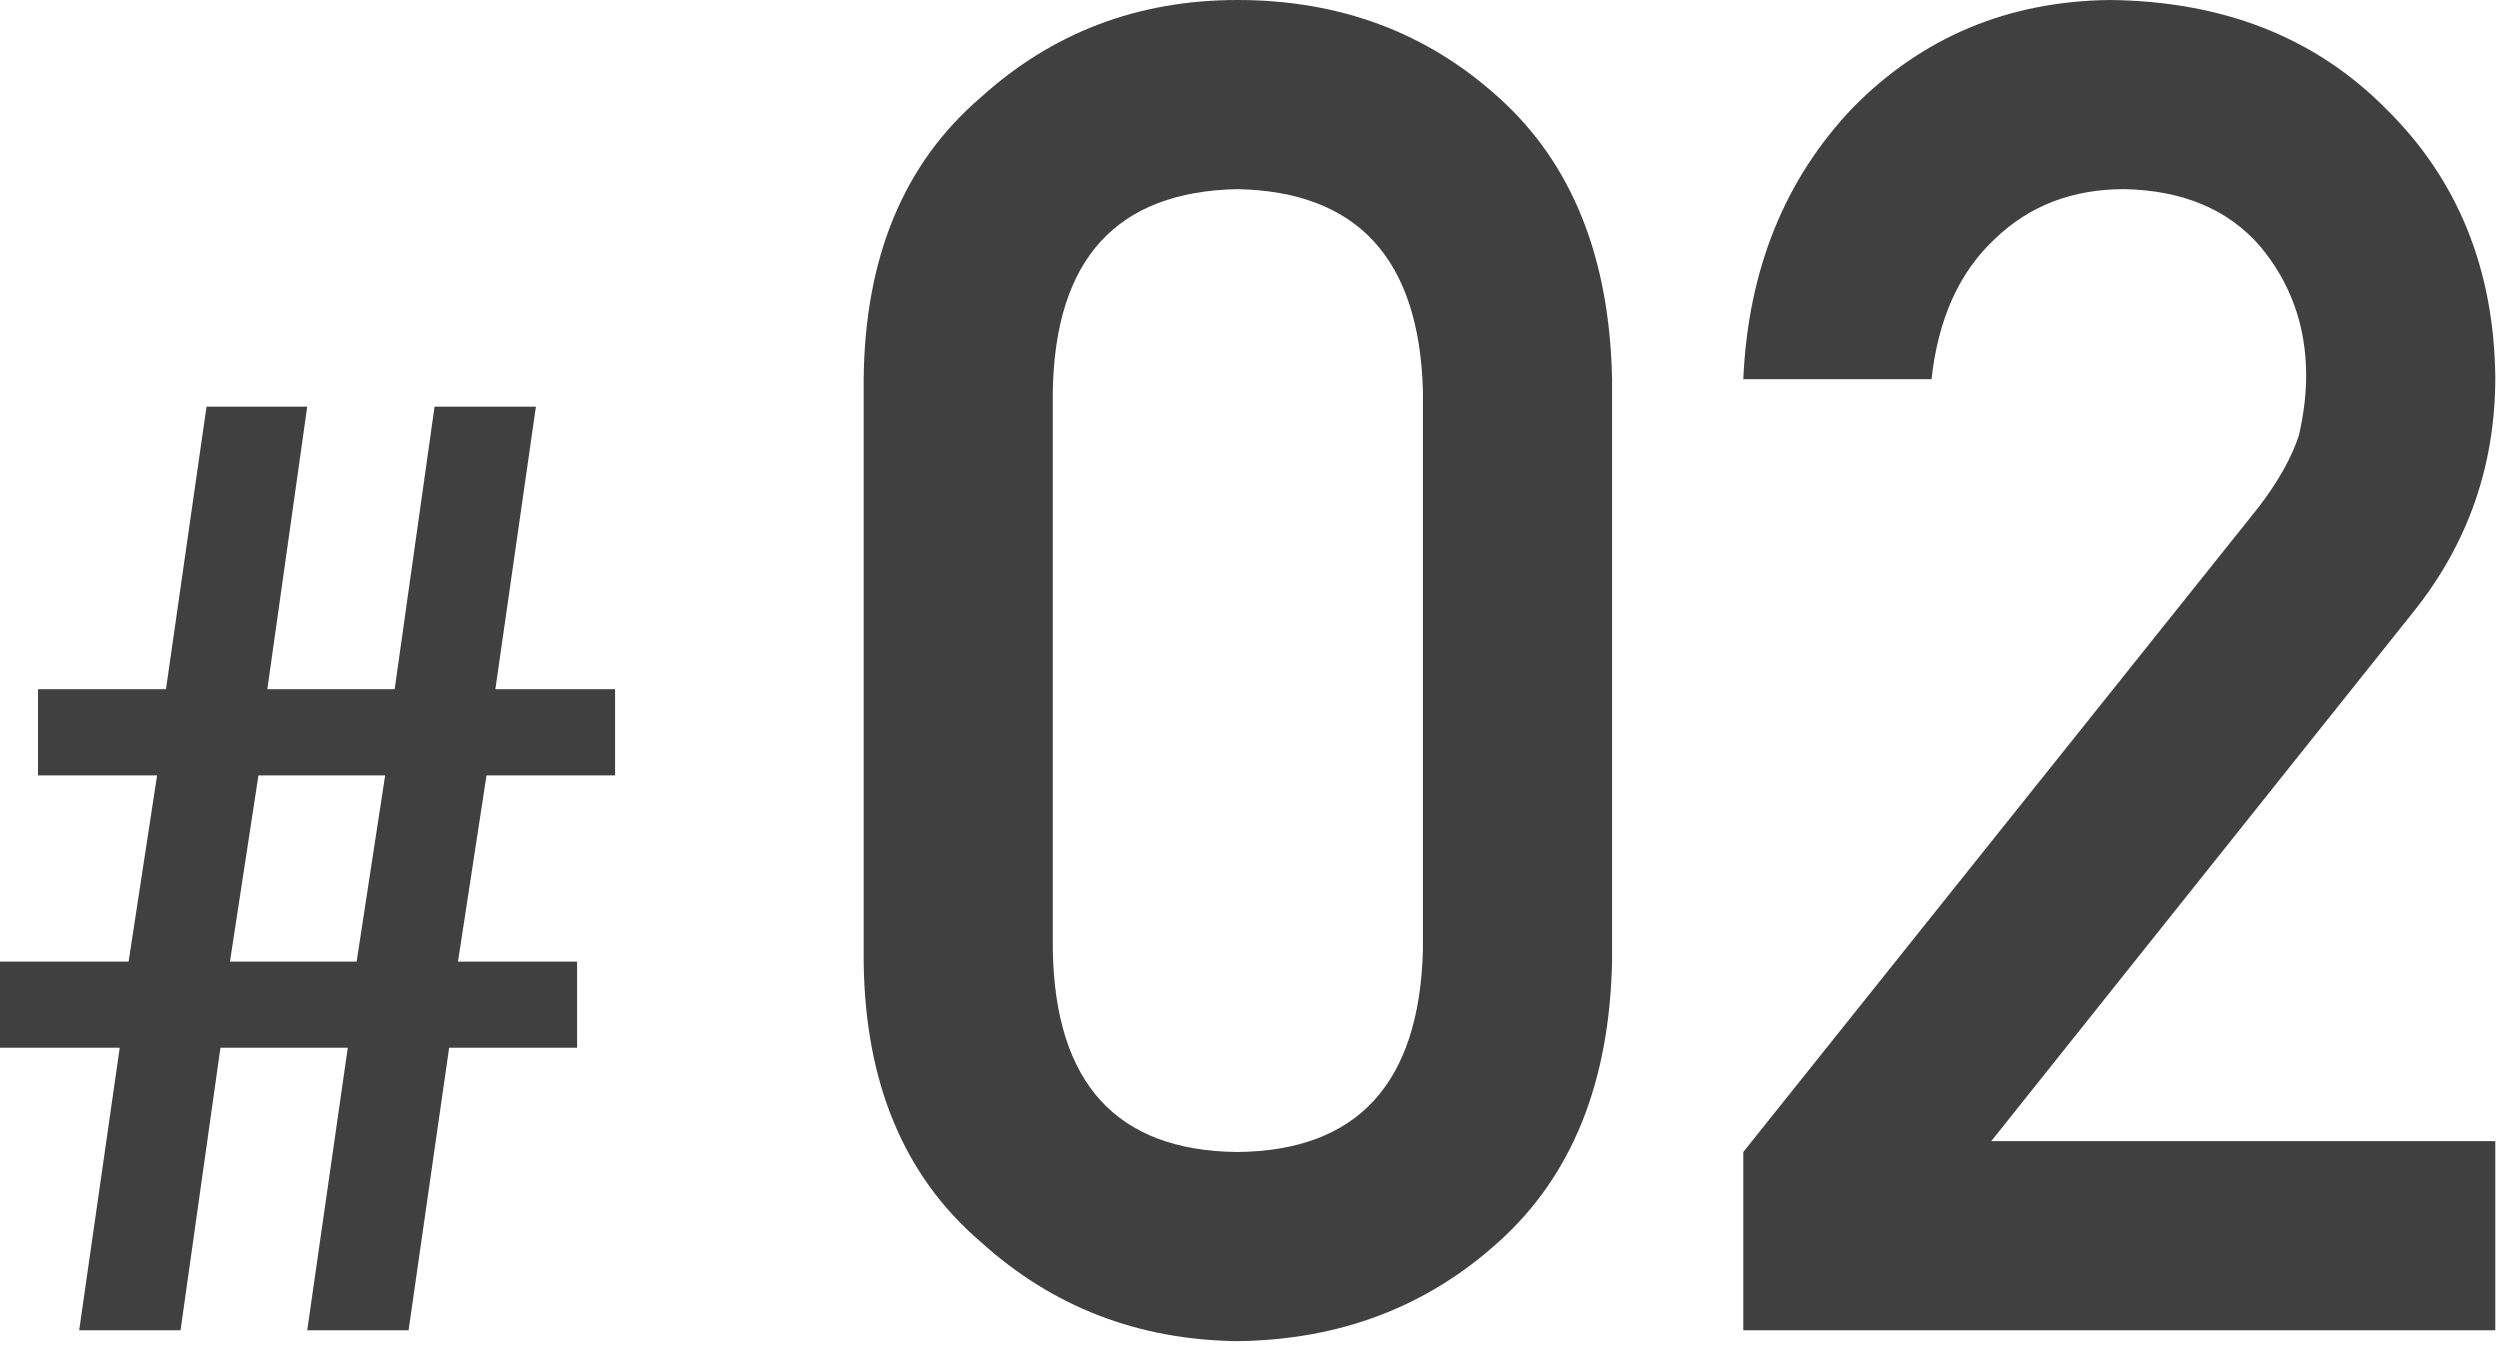 <svg width="116" height="63" viewBox="0 0 116 63" fill="none" xmlns="http://www.w3.org/2000/svg">
<path d="M80.889 61.725V53.453L104.781 23.556C105.705 22.352 106.334 21.233 106.67 20.197C106.894 19.217 107.006 18.294 107.006 17.426C107.006 15.13 106.292 13.129 104.865 11.421C103.381 9.714 101.282 8.832 98.566 8.776C96.159 8.776 94.157 9.546 92.562 11.085C90.91 12.625 89.93 14.794 89.623 17.594H80.889C81.113 12.499 82.82 8.286 86.011 4.955C89.231 1.708 93.192 0.056 97.894 0C103.157 0.056 107.426 1.736 110.701 5.039C114.033 8.314 115.726 12.471 115.782 17.51C115.782 21.541 114.55 25.124 112.087 28.259L92.394 52.949H115.782V61.725H80.889Z" fill="#404040"/>
<path d="M66.024 44.089V18.14C65.856 12.009 62.987 8.888 57.416 8.776C51.817 8.888 48.962 12.009 48.85 18.14V44.089C48.962 50.276 51.817 53.397 57.416 53.453C62.987 53.397 65.856 50.276 66.024 44.089ZM40.074 44.593V17.594C40.13 11.939 41.936 7.586 45.491 4.535C48.822 1.512 52.797 0 57.416 0C62.175 0 66.22 1.512 69.551 4.535C72.938 7.586 74.688 11.939 74.8 17.594V44.593C74.688 50.22 72.938 54.559 69.551 57.61C66.22 60.633 62.175 62.173 57.416 62.229C52.797 62.173 48.822 60.633 45.491 57.61C41.936 54.559 40.13 50.22 40.074 44.593Z" fill="#404040"/>
<path d="M16.548 44.618L17.871 35.977H11.992L10.67 44.618H16.548ZM14.255 61.725L16.137 48.616H10.229L8.377 61.725H3.674L5.555 48.616H0V44.618H5.967L7.289 35.977H1.764V31.98H7.701L9.582 18.87H14.255L12.404 31.98H18.312L20.163 18.87H24.866L22.985 31.98H28.54V35.977H22.574L21.251 44.618H26.777V48.616H20.84L18.958 61.725H14.255Z" fill="#404040"/>
</svg>
